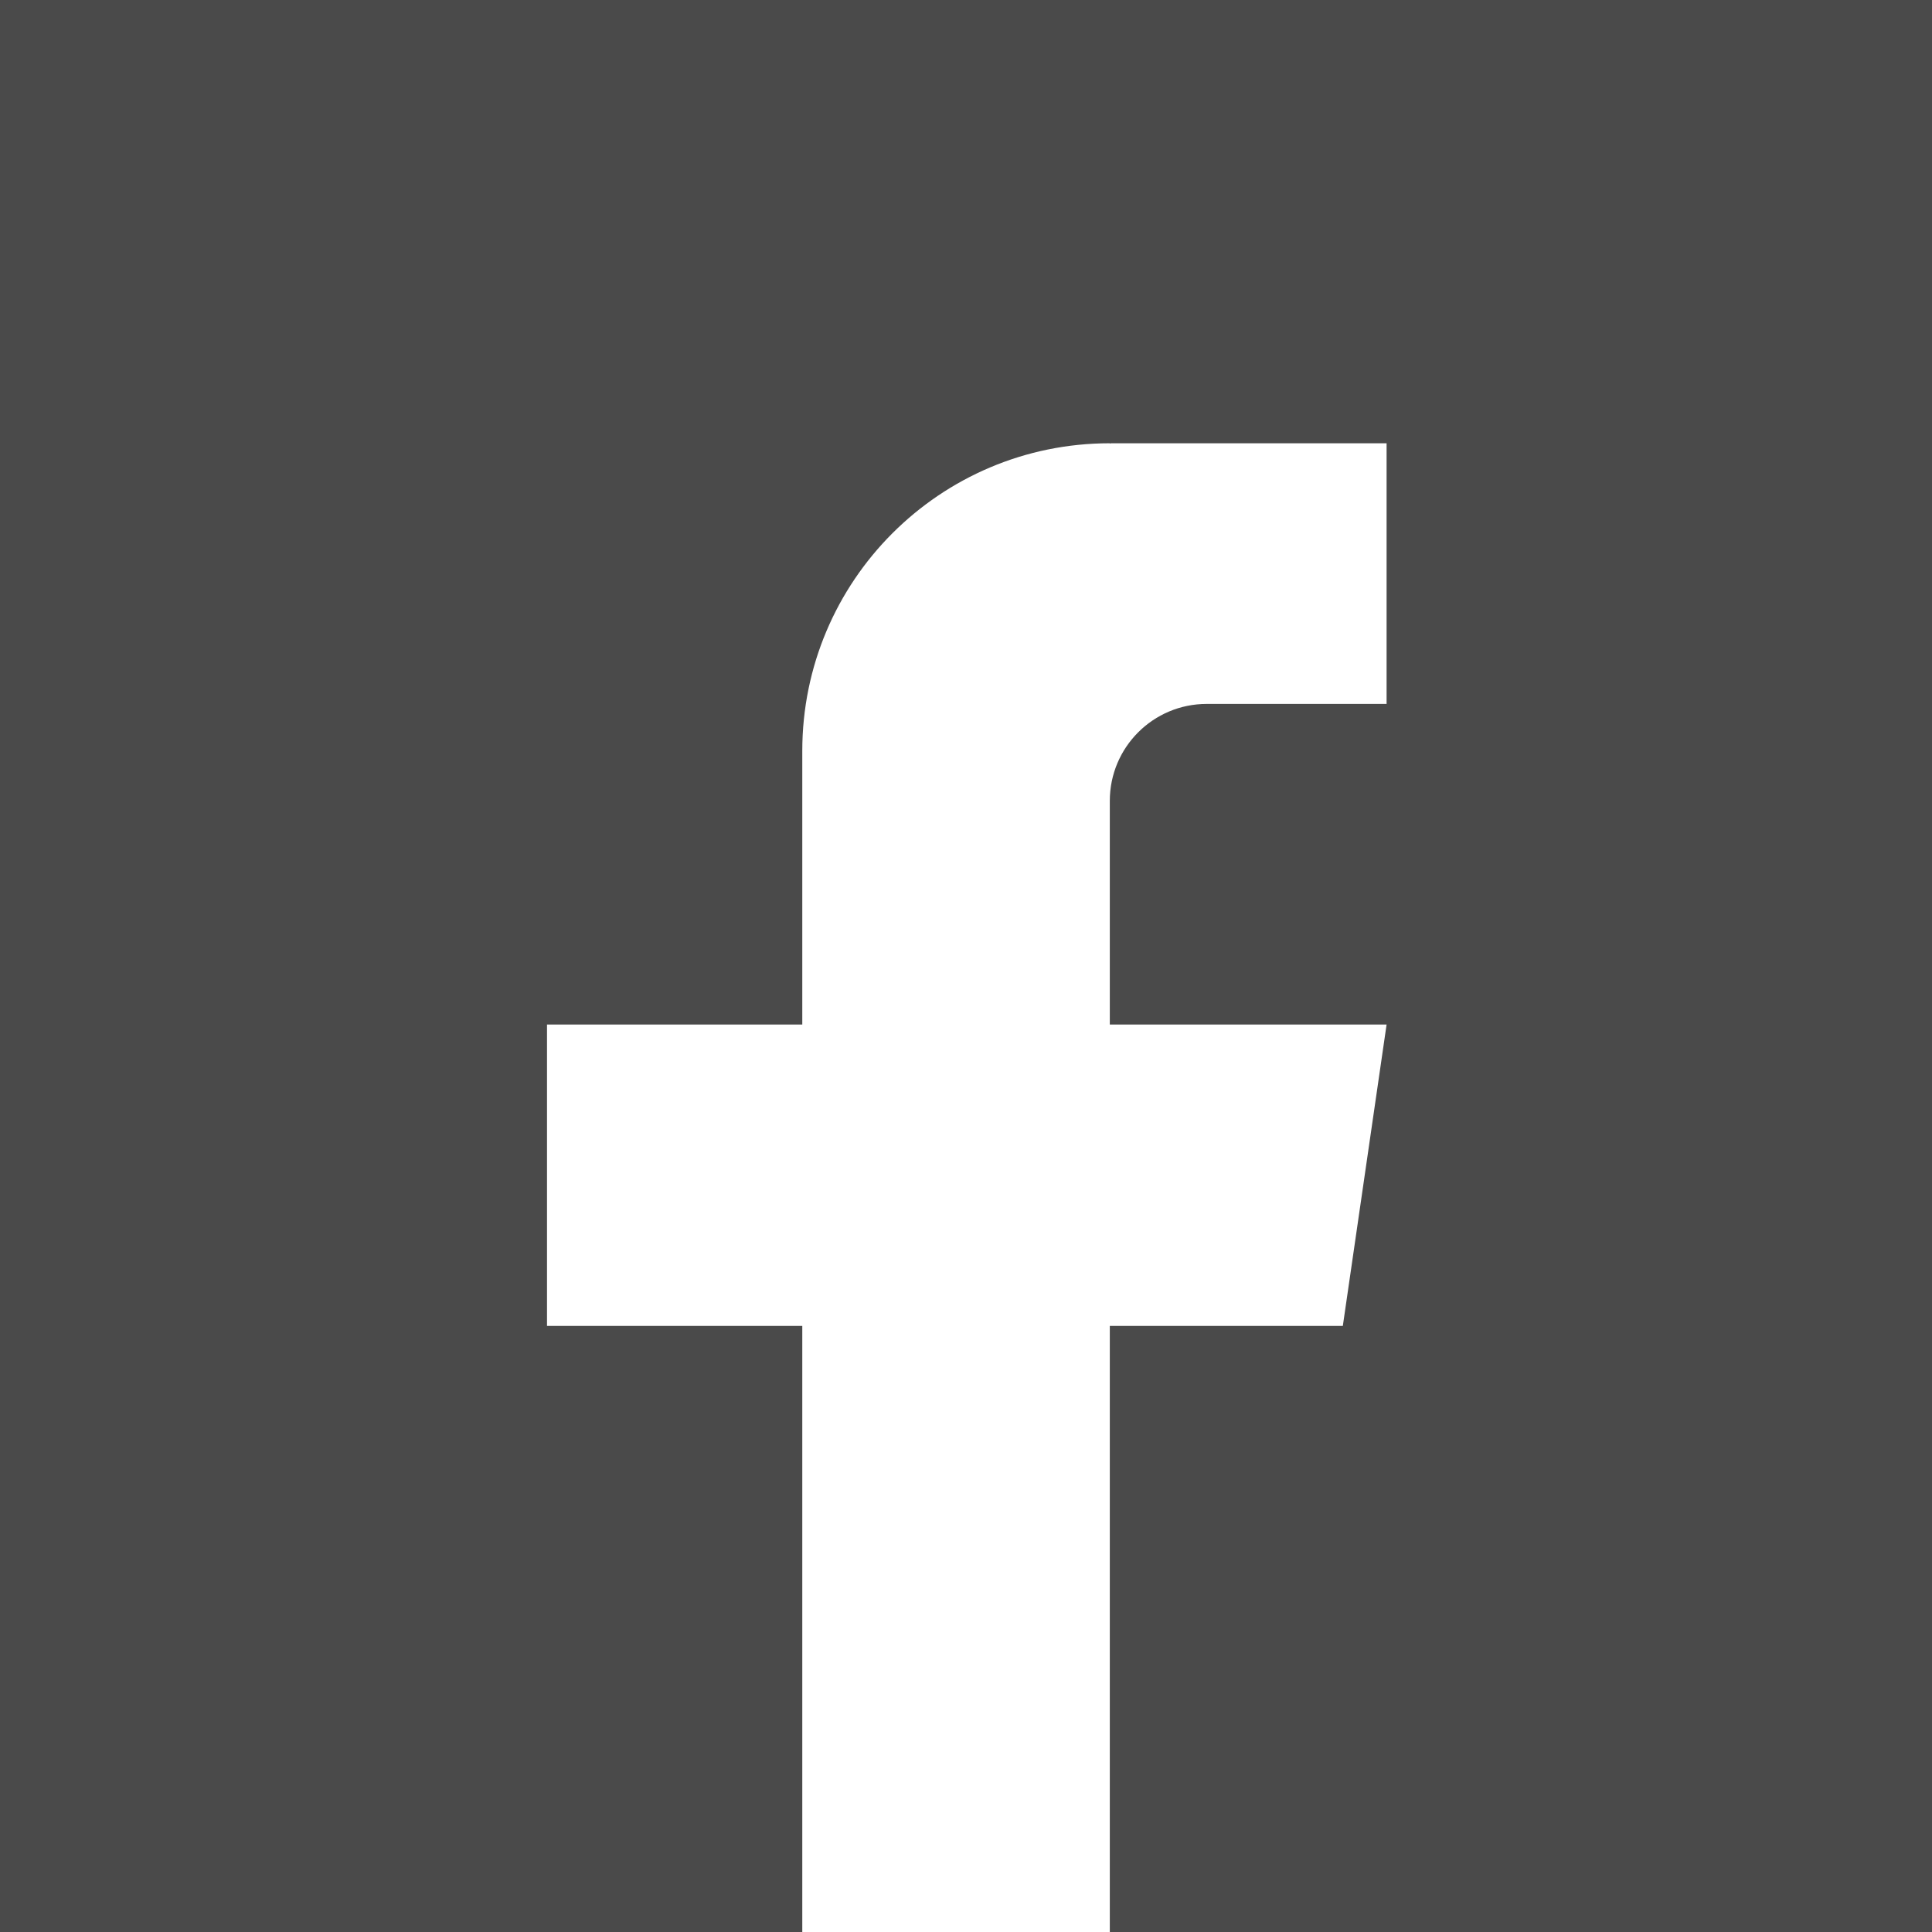 <svg width="23" height="23" viewBox="0 0 23 23" fill="none" xmlns="http://www.w3.org/2000/svg">
<rect x="0" y="0" width="23" height="23" fill="#808080" stroke="none"/>
<g clip-path="url(#clip0_2990_4139)">
<rect width="23" height="23" fill="#4A4A4A"/>
<path d="M13.212 9.534V12.197H16.507L15.986 15.785H13.212V23.187L12.51 23.592C11.891 23.949 11.128 23.949 10.509 23.592L9.551 23.038V15.785H6.512V12.197H9.551V8.939C9.551 6.916 11.19 5.277 13.211 5.277V5.28C13.217 5.28 13.223 5.277 13.229 5.277H16.507V8.38H14.366C13.728 8.38 13.212 8.897 13.212 9.534Z" fill="white"/>
</g>
<defs>
<clipPath id="clip0_2990_4139">
<rect width="23" height="23" fill="white"/>
</clipPath>
</defs>
</svg>
